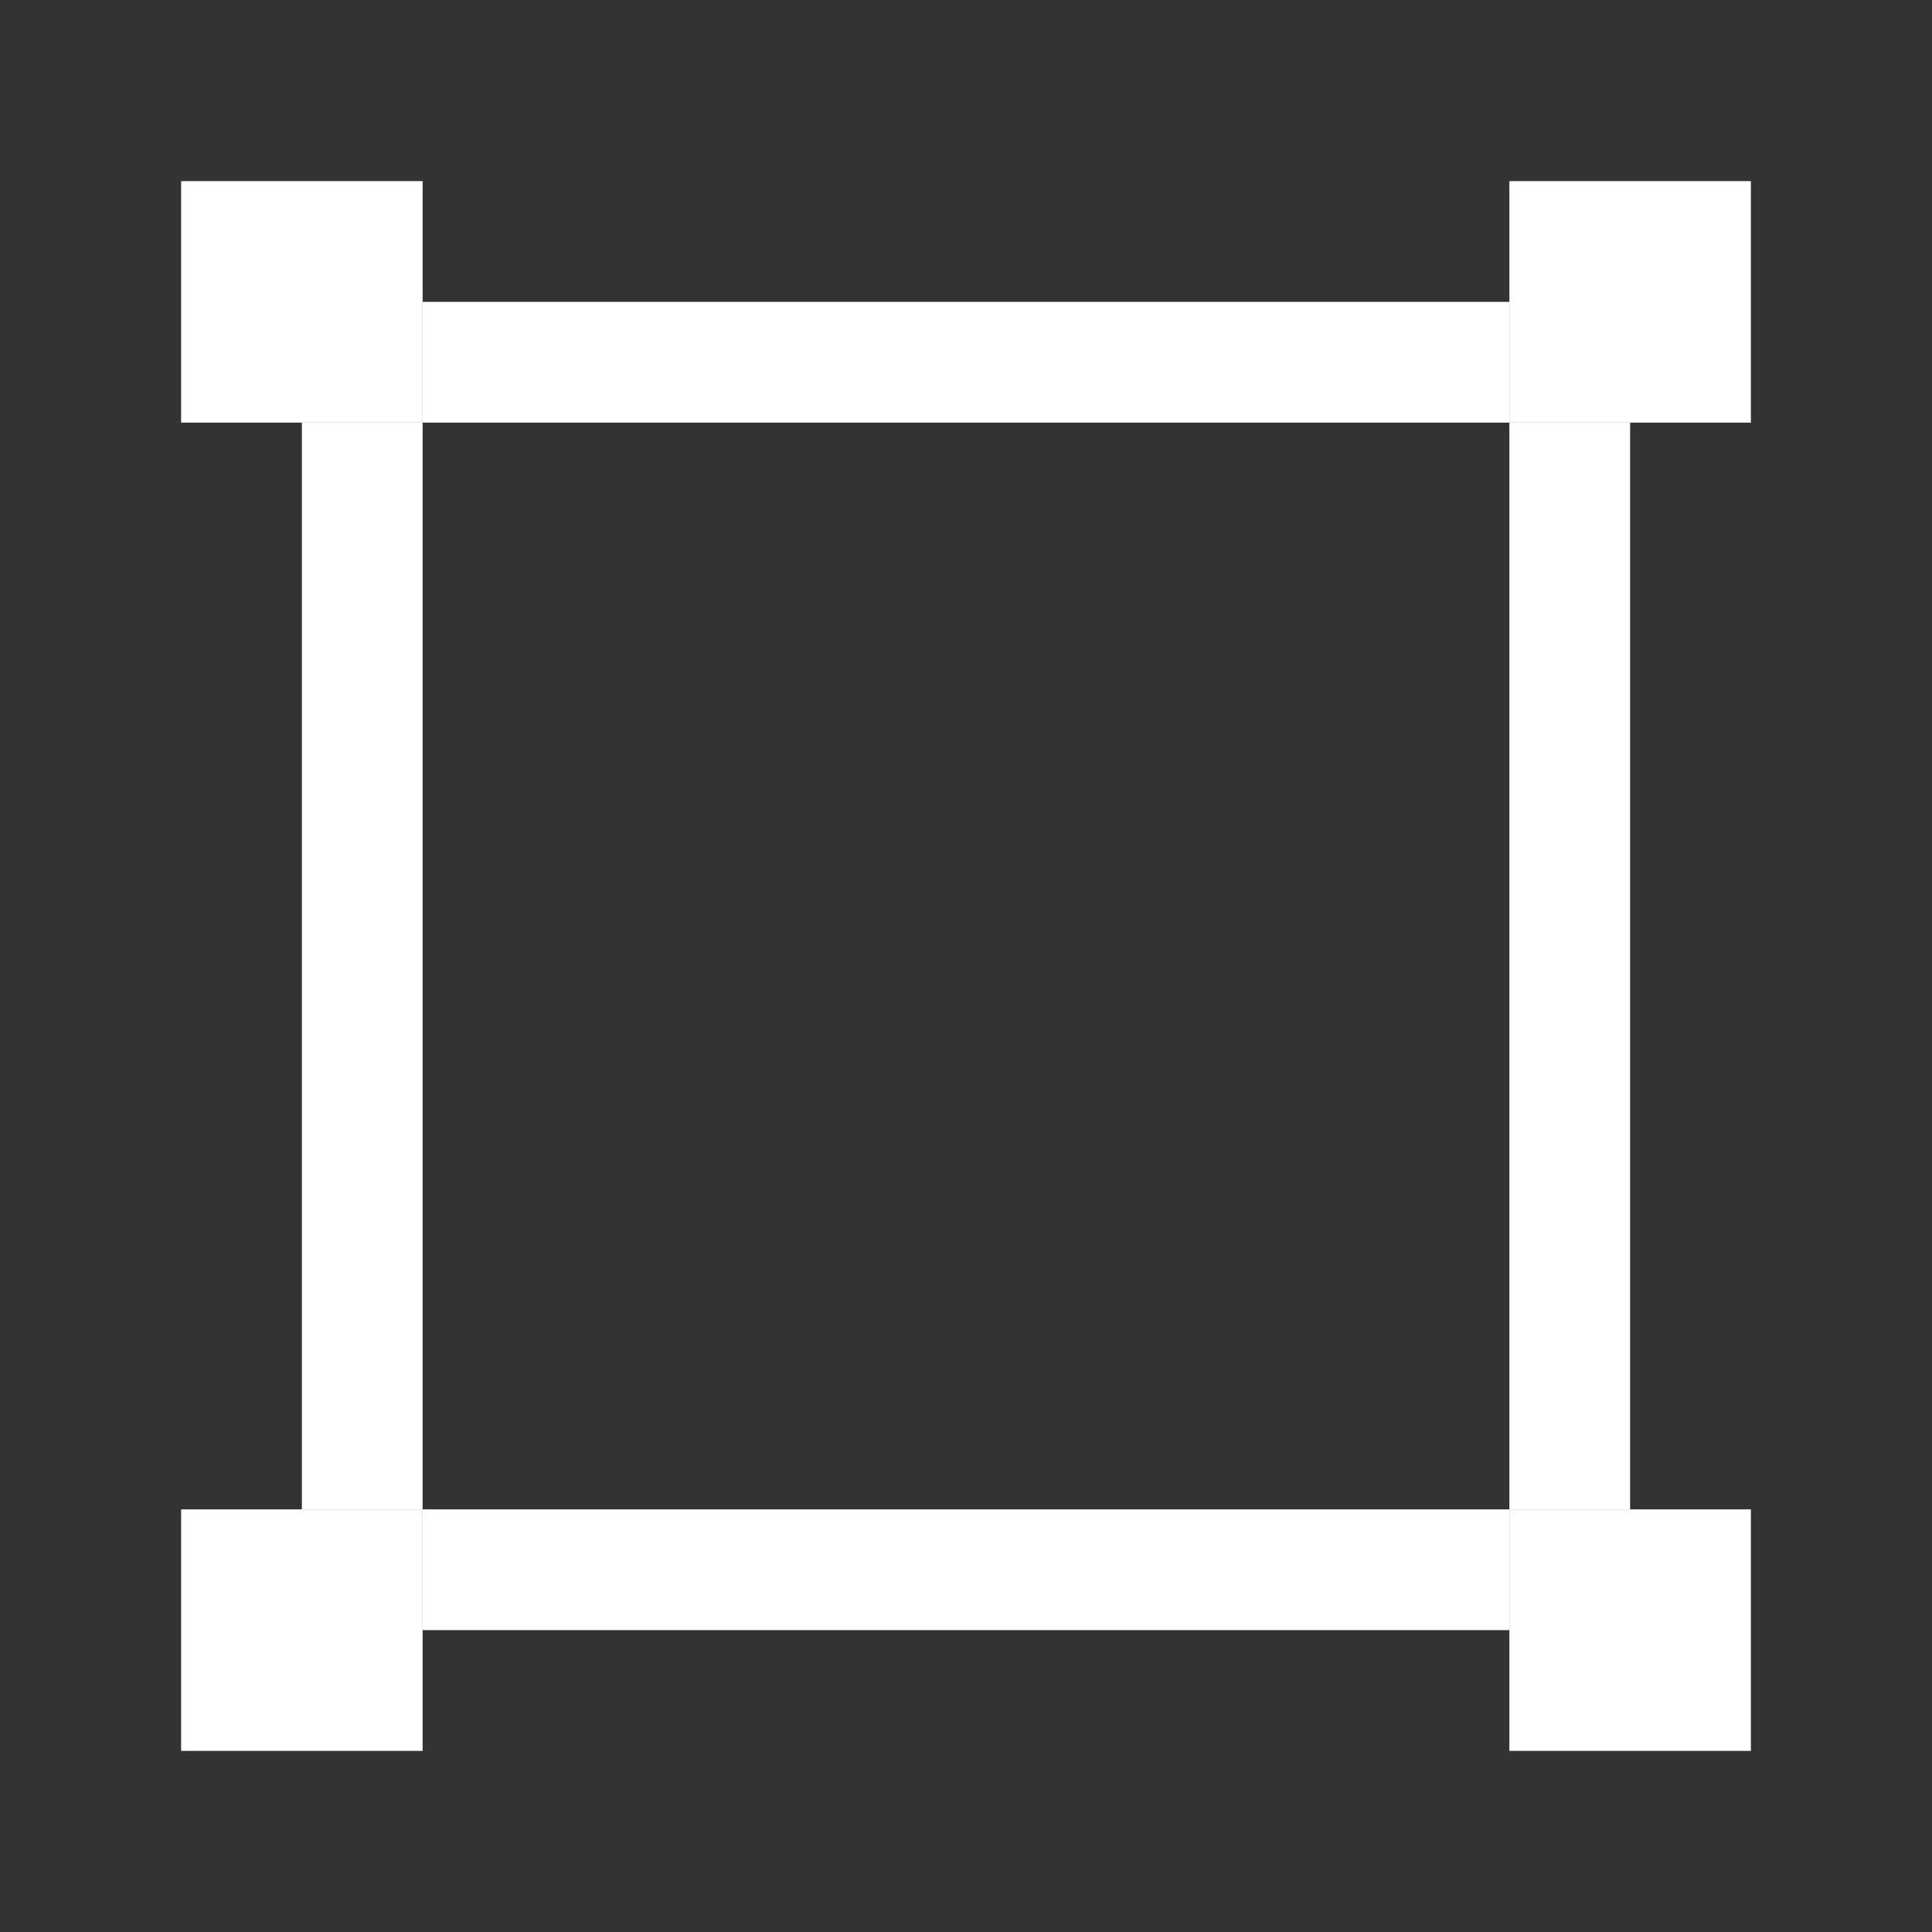 <svg xmlns="http://www.w3.org/2000/svg" xmlns:xlink="http://www.w3.org/1999/xlink" width="32" height="32" viewBox="0 0 32 32">
  <rect x="0" y="0" width="32" height="32" fill="#333333" stroke="none"/>
  <defs>
    <style>
      .cls-1 {
        fill: #fff;
      }
    </style>
  </defs>
  <rect class="cls-1" x="3" y="3" width="4" height="4"/>
  <rect id="Rectangle_19_copy" data-name="Rectangle 19 copy" class="cls-1" x="3" y="25" width="4" height="4"/>
  <rect id="Rectangle_19_copy_2" data-name="Rectangle 19 copy 2" class="cls-1" x="25" y="25" width="4" height="4"/>
  <rect id="Rectangle_19_copy_3" data-name="Rectangle 19 copy 3" class="cls-1" x="25" y="3" width="4" height="4"/>
  <rect class="cls-1" x="7" y="5" width="18" height="2"/>
  <rect class="cls-1" x="25" y="7" width="2" height="18"/>
  <rect class="cls-1" x="5" y="7" width="2" height="18"/>
  <rect class="cls-1" x="7" y="25" width="18" height="2"/>
</svg>
